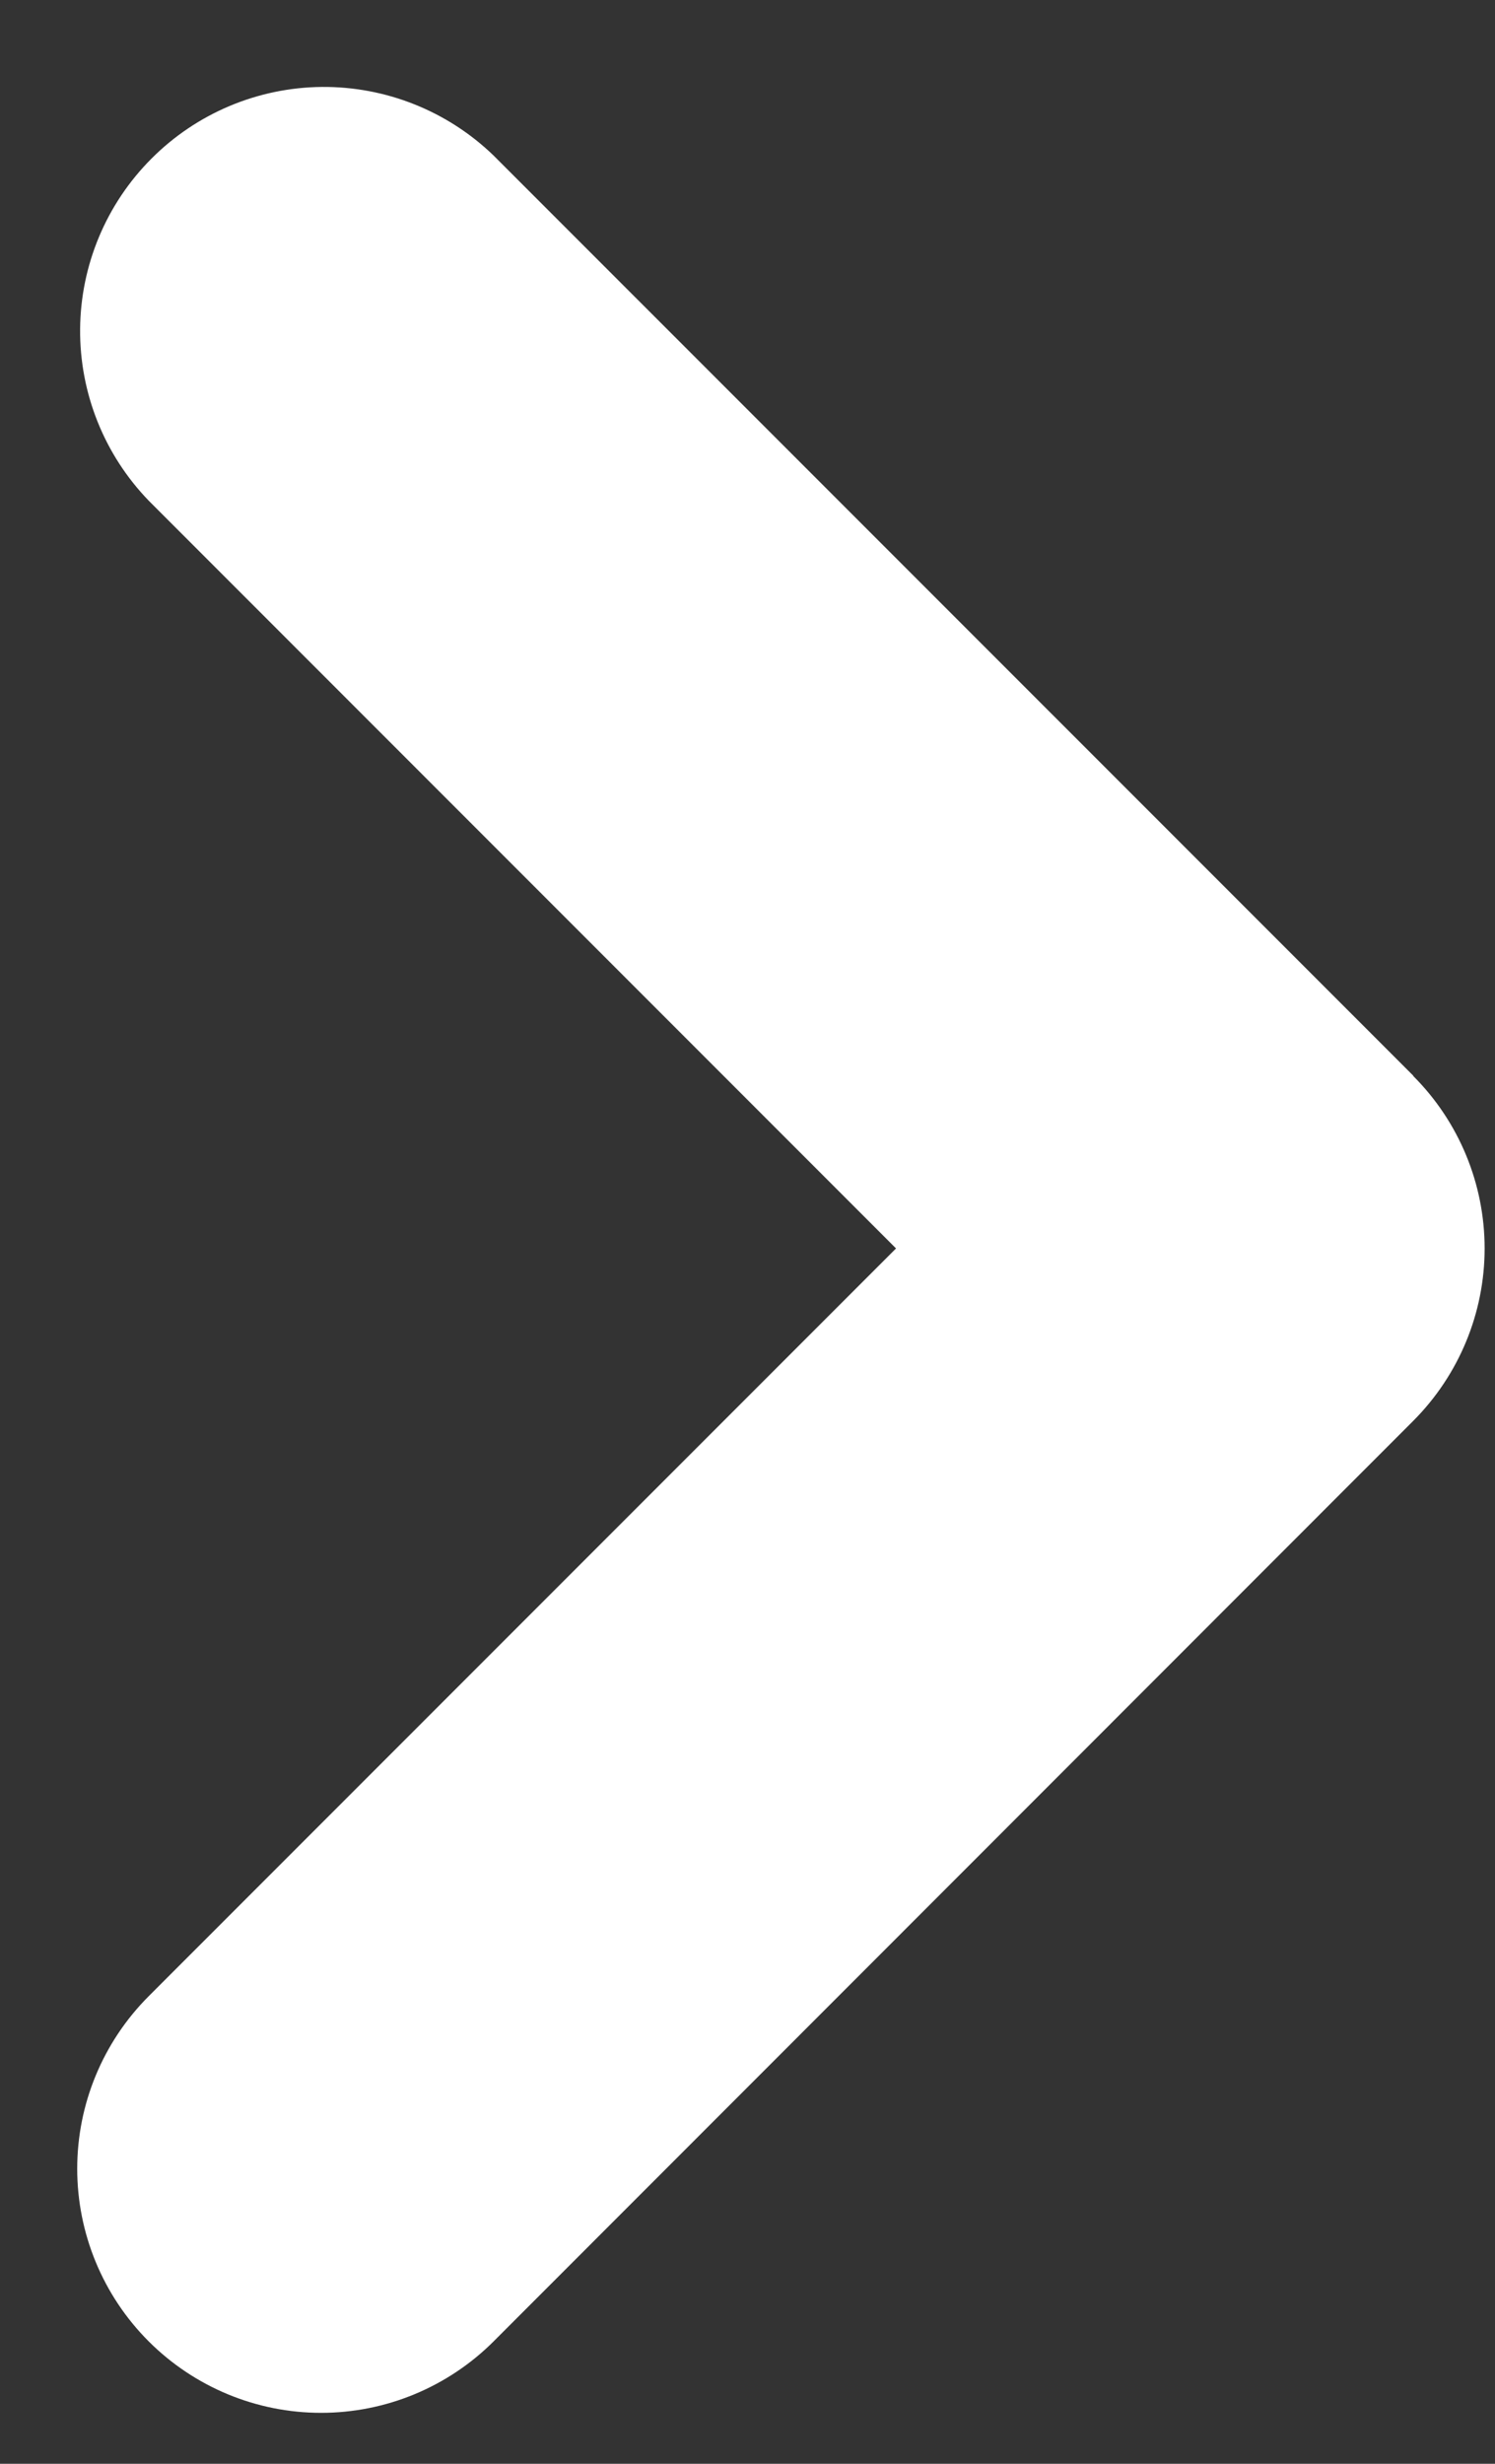 <svg width="17" height="28" viewBox="0 0 17 28" fill="none" xmlns="http://www.w3.org/2000/svg">
<rect x="0" y="0" width="17" height="28" fill="#333333" stroke="none"/>
<path fill-rule="evenodd" clip-rule="evenodd" d="M16.07 12.228C16.59 12.748 16.882 13.453 16.882 14.188C16.882 14.922 16.59 15.627 16.07 16.148L5.613 26.609C5.092 27.129 4.387 27.421 3.651 27.421C2.915 27.421 2.21 27.128 1.69 26.608C1.17 26.088 0.878 25.382 0.878 24.647C0.878 23.911 1.171 23.206 1.691 22.686L10.189 14.188L1.691 5.69C1.185 5.167 0.905 4.466 0.911 3.739C0.917 3.012 1.209 2.316 1.723 1.802C2.237 1.287 2.932 0.995 3.659 0.988C4.387 0.982 5.087 1.261 5.611 1.766L16.072 12.226L16.07 12.228Z" fill="white"/>
</svg>
